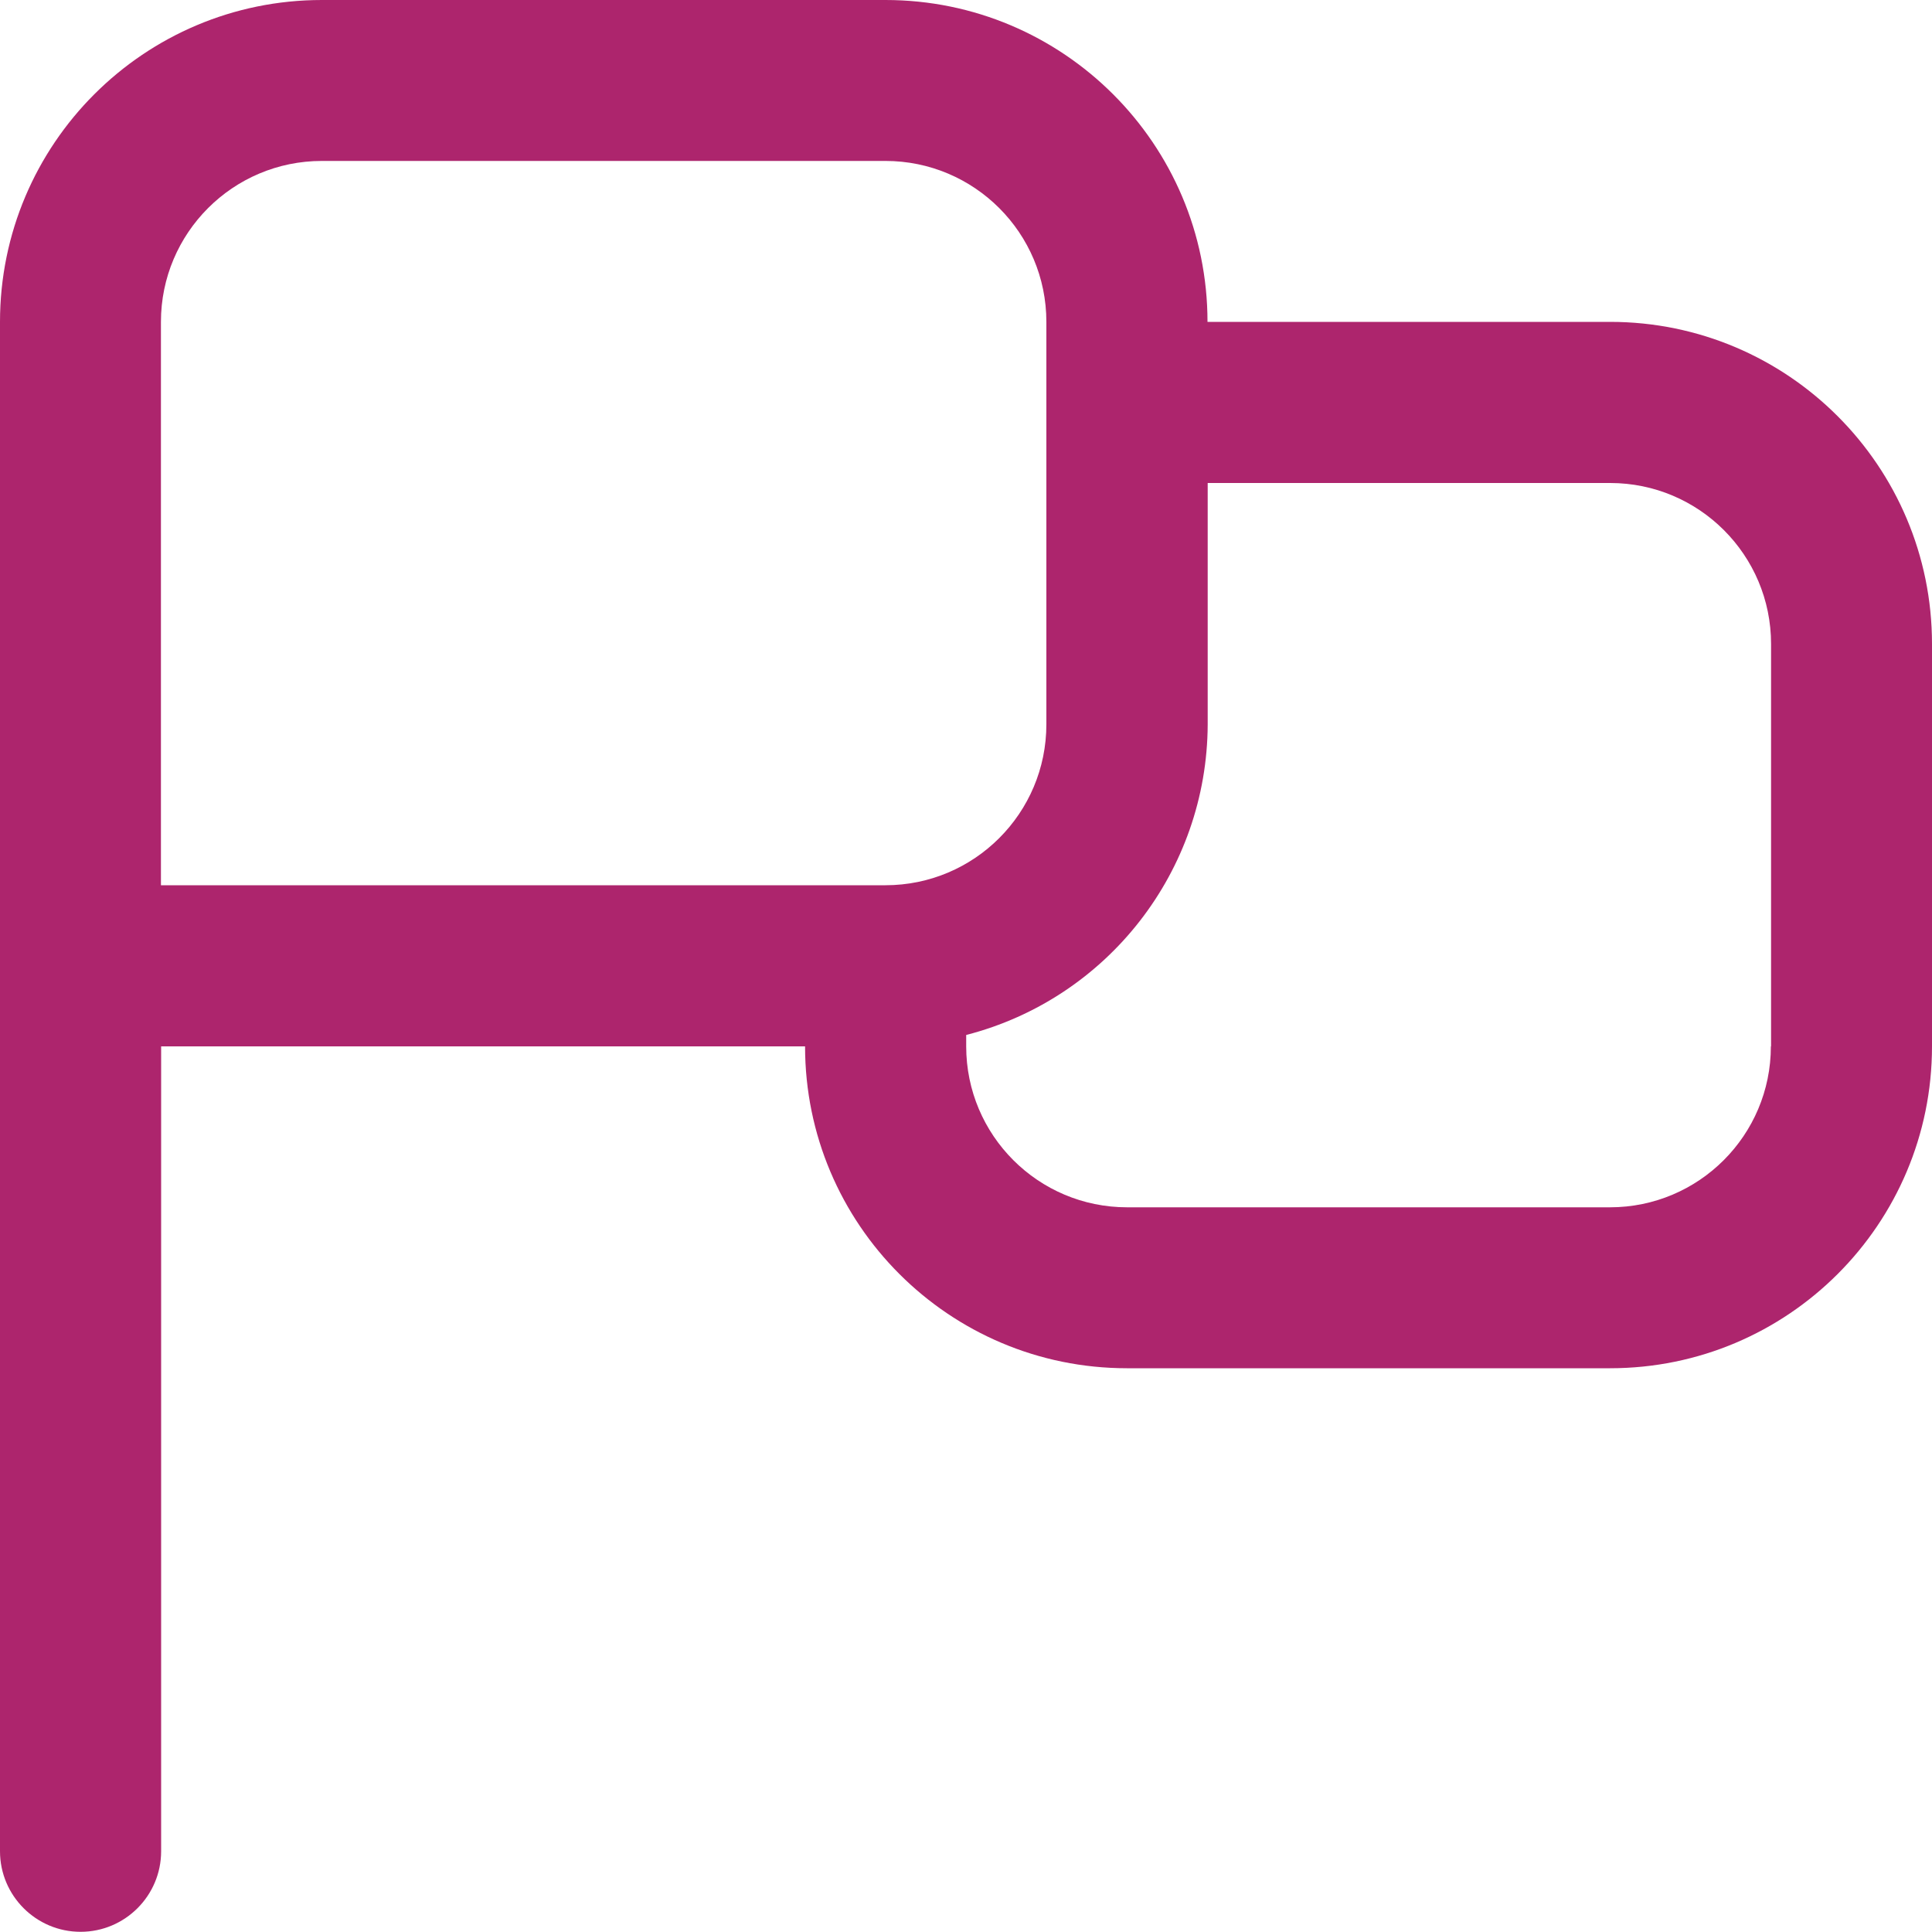 <?xml version="1.0" encoding="UTF-8"?>
<svg xmlns="http://www.w3.org/2000/svg" version="1.1" viewBox="0 0 1000 999.9">
  <defs>
    <style>
      .cls-1 {
        fill: #ad256d;
      }
    </style>
  </defs>
  <g>
    <g id="Camada_1">
      <path id="flag" class="cls-1" d="M833.3,166.6h-208.3C625,74.6,550.3,0,458.3,0H166.6C74.6,0,0,74.6,0,166.6v791.6c0,23,18.7,41.7,41.7,41.7,23,0,41.7-18.7,41.7-41.7v-416.6h333.3c0,92,74.6,166.6,166.6,166.6h250.1c92,0,166.6-74.6,166.6-166.6h0v-208.3c0-92-74.6-166.7-166.6-166.7,0,0,0,0-.1,0ZM83.3,458.3V166.6c0-46,37.3-83.3,83.3-83.3h291.7c46,0,83.3,37.3,83.3,83.3s0,0,0,0v208.3c0,46-37.3,83.3-83.3,83.3H83.3ZM916.6,541.6c0,46-37.3,83.3-83.3,83.3h-249.9c-46,0-83.3-37.3-83.3-83.3h0v-5.9c73.4-18.9,124.7-85,125-160.7v-125h208.3c46,0,83.3,37.3,83.3,83.3h0v208.3Z"></path>
    </g>
  </g>
</svg>
